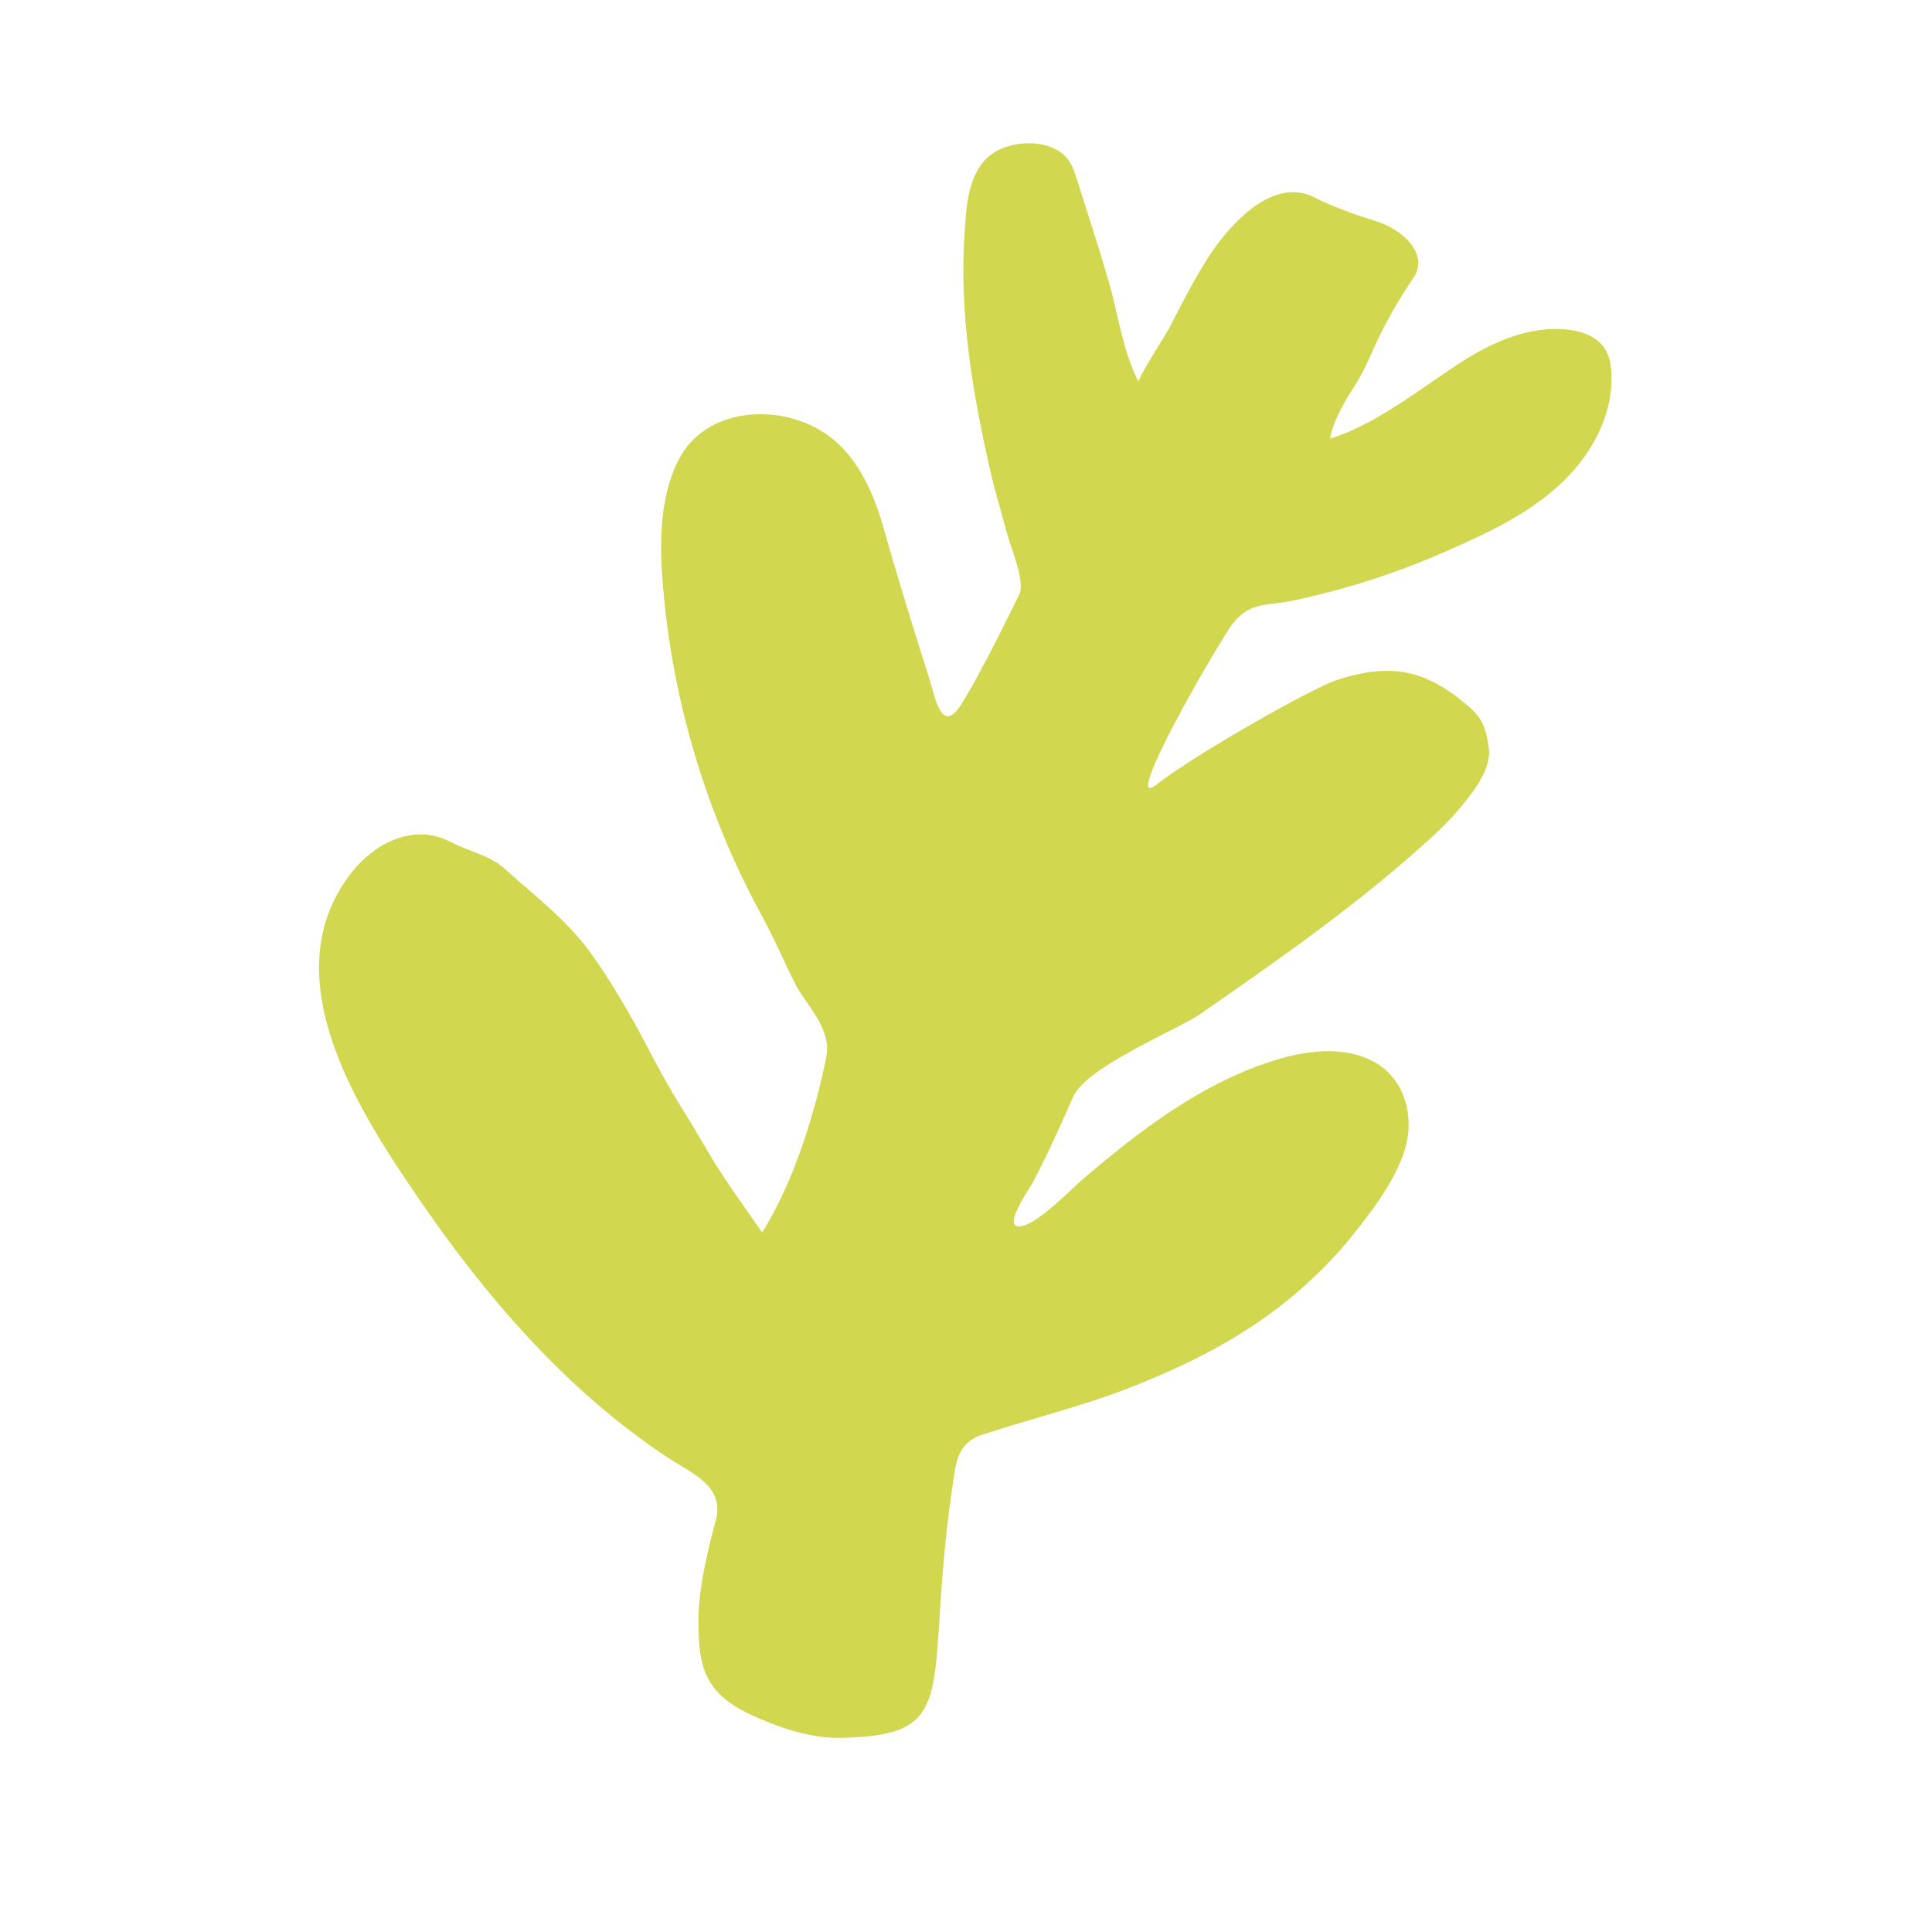 <?xml version="1.0" encoding="UTF-8"?>
<svg data-bbox="165.127 74.137 669.022 825.377" viewBox="0 0 1000 1000" xmlns="http://www.w3.org/2000/svg" data-type="color">
    <g>
        <path d="M753.3 421c-3.4 3.9-7.1 7.6-10.8 11-37.6 34.7-79.4 63.8-121.3 92.9-11.3 7.9-58.9 27.1-65.8 42.9-6.5 14.8-13.1 29.6-20.7 44-1.6 3.1-15.7 23-7.3 23 8.7 0 27.5-19.8 33.8-25.1 10.1-8.6 20.4-17.1 31.1-24.9 20.7-15.3 43.3-28.6 68.1-36.2 15.6-4.7 32.8-7 47.8-.5 15.2 6.6 22.3 22.3 20.7 38.2-1.8 18.2-16.6 37.7-27.6 51.6-13.2 16.7-28.9 31.4-46.3 43.8-21.4 15.3-45.3 26.8-69.8 36.4-25.3 9.9-51.1 16.1-76.8 24.5-9.2 3-12.8 9.4-14.2 18.7-17.7 111.6 7 136.9-58.6 138.2-14.6.3-28.9-4.1-42.4-9.9-7.4-3.2-14.7-6.8-20.4-12.4-10.2-10-11-22-11.3-36.3-.4-17 4.7-38.2 9-54 4.8-17.9-12.9-24.5-24.8-32.4-52.3-34.5-94.3-83.3-129.4-134.7-30.6-44.8-74.5-112.6-36.3-165.6 12.9-18 34.3-28.5 53.5-18.3 9.9 5.2 19.7 6.5 28 14 15.7 14.2 31.5 25.9 44 43 9.3 12.7 20.7 32.1 28 46 17.2 32.9 15.4 27 34 59 6.1 10.5 20.4 30.6 27 40 22.6-35.9 32.3-86.3 33.2-91 3-14.7-10.8-26.8-16.7-38.8-5.5-11.2-10.6-22.9-16.5-33.8-27.8-50.8-45.2-107.3-50.8-164.9-2.3-23.3-3.4-50.3 7.7-71.7 13.9-26.6 50.8-29.2 74.6-14.1 17 10.8 26 30.5 31.4 49.9 7.4 26.2 15.4 51.8 23.6 77.8 3.1 9.9 6.4 29.4 16.6 13.2 10.7-16.9 29.1-55.2 29.9-56.7 3.3-6.6-4-23.6-5.9-30.4-3-11.2-6.4-22.3-9-33.6-9.1-39.9-16.1-81-13.4-122.1.9-13.5 1.4-30.6 12.2-40.4 10.1-9.2 32.9-10.4 41.6 1.5 2.1 2.9 3.2 6.3 4.3 9.7 5.6 17.5 11.2 35 16.4 52.6 5 17 7.4 36.9 15.7 52.6-.8-1.5 14.2-24.9 15.7-27.7 6.5-12.6 12.8-25.2 20.5-37.1 7.5-11.7 31.7-43.6 55.8-30.2 4.1 2.3 19.1 8.3 29.7 11.4 15 4.4 28.9 17.5 20.4 29.9-7.4 10.8-12.9 20.7-17 29-4.7 9.5-7.9 18.4-13.7 27.3-4.7 7.2-11.3 18.7-12.3 26.7 23.8-7.2 47.6-26.6 68.2-39.8 16.3-10.5 35.4-18.7 54.7-16.6 7.3.8 15 3.5 19.1 9.6 2.6 3.9 3.4 8.6 3.6 13.3.8 19.3-8.4 38.1-21.6 52.2-17.4 18.5-40.3 29.2-63.2 39.3-25.7 11.4-52.7 20.1-80.2 25.9-12.8 2.7-21.7.5-30.5 11.2-6.8 8.3-59.5 99.4-40 84 19-15 80.2-49.8 93-54 27.8-9.1 45.6-5.9 68 13 7.8 6.6 9.6 11.9 11 22 1.5 11.7-9.2 24.5-17.3 33.9z" fill="#d2d750" data-color="1"/>
    </g>
</svg>
